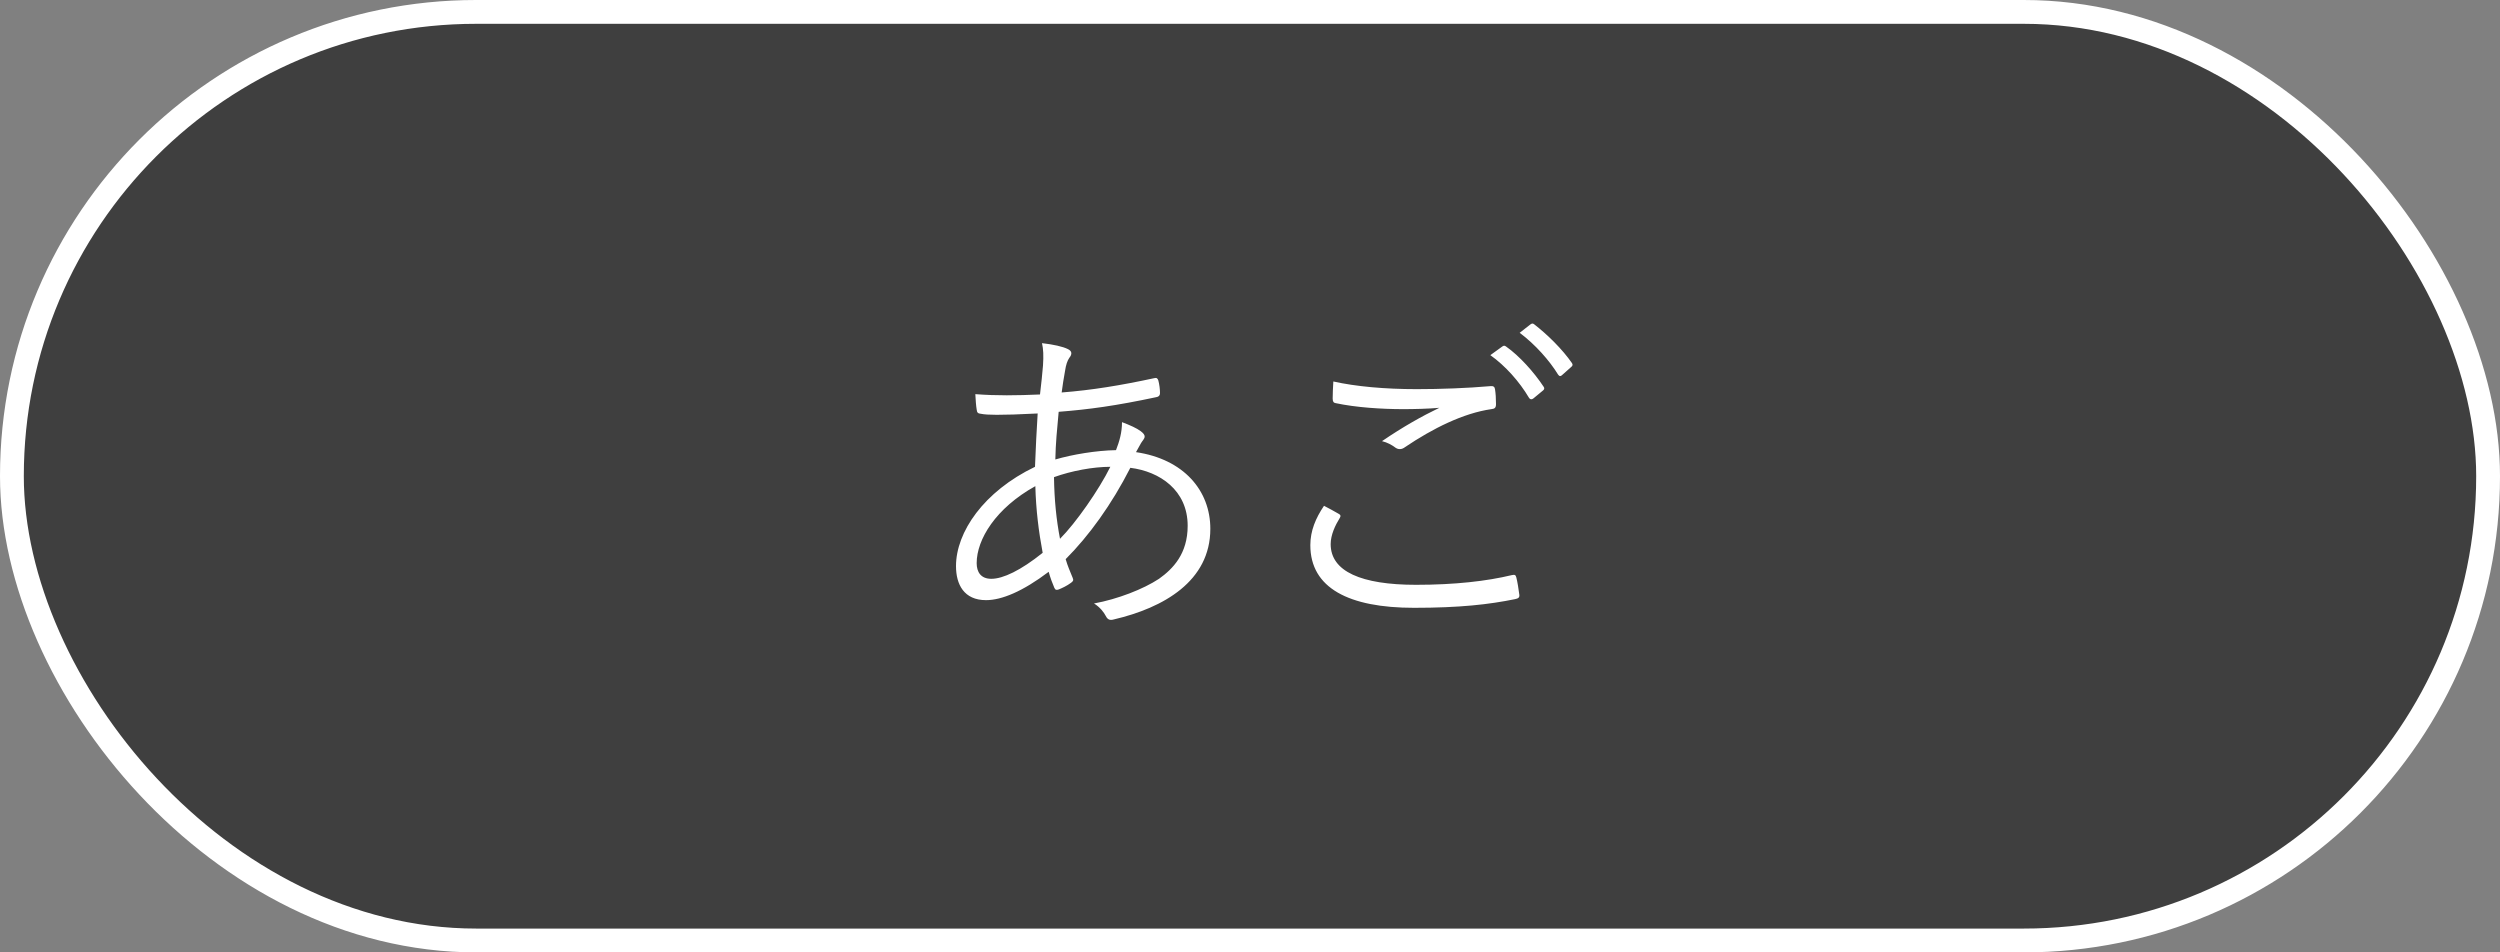 <svg width="105" height="40" viewBox="0 0 105 40" fill="none" xmlns="http://www.w3.org/2000/svg">
<rect x="0" y="0" width="105" height="40" fill="#808080" stroke="none"/>
<rect x="0.5" y="0.5" width="104" height="39" rx="19.5" fill="#3F3F3F"/>
<rect x="0.5" y="0.5" width="104" height="39" rx="19.5" stroke="white"/>
<path d="M43.764 14.412C44.24 14.468 44.632 14.552 44.856 14.664C44.94 14.706 44.996 14.762 44.996 14.832C44.996 14.902 44.968 14.958 44.912 15.028C44.828 15.154 44.772 15.308 44.73 15.588C44.674 15.896 44.632 16.162 44.59 16.484C45.85 16.386 47.054 16.19 48.482 15.882C48.58 15.854 48.622 15.896 48.65 15.98C48.692 16.134 48.72 16.344 48.72 16.512C48.72 16.61 48.664 16.666 48.566 16.68C46.858 17.044 45.724 17.198 44.464 17.296C44.394 18.038 44.338 18.626 44.324 19.298C45.038 19.088 46.046 18.92 46.872 18.906C47.012 18.542 47.124 18.178 47.124 17.73C47.46 17.856 47.74 17.982 47.908 18.108C48.02 18.192 48.076 18.262 48.076 18.332C48.076 18.43 47.978 18.514 47.922 18.612C47.852 18.752 47.782 18.85 47.712 18.99C49.714 19.284 50.834 20.6 50.834 22.21C50.834 24.408 48.874 25.528 46.774 26.018C46.62 26.06 46.522 26.032 46.438 25.864C46.368 25.724 46.2 25.5 45.948 25.346C46.942 25.164 48.02 24.744 48.678 24.31C49.266 23.89 49.882 23.26 49.882 22.084C49.882 20.586 48.706 19.802 47.474 19.648C46.69 21.188 45.738 22.504 44.758 23.484C44.842 23.778 44.94 23.988 45.052 24.268C45.094 24.366 45.08 24.408 44.982 24.478C44.814 24.604 44.604 24.702 44.464 24.758C44.38 24.786 44.324 24.786 44.282 24.688C44.198 24.492 44.114 24.268 44.044 24.016C42.952 24.842 42.07 25.206 41.412 25.206C40.488 25.206 40.152 24.548 40.152 23.778C40.152 22.35 41.314 20.642 43.47 19.606C43.498 18.808 43.54 18.066 43.582 17.366C42.784 17.408 42.238 17.422 41.86 17.422C41.552 17.422 41.342 17.408 41.202 17.38C41.076 17.366 41.034 17.338 41.02 17.198C40.992 17.03 40.978 16.806 40.964 16.554C41.846 16.624 42.7 16.61 43.68 16.568C43.736 16.078 43.778 15.714 43.806 15.35C43.834 14.93 43.82 14.664 43.764 14.412ZM44.52 22.63C45.178 21.972 46.158 20.572 46.634 19.606C45.906 19.606 45.01 19.774 44.268 20.04C44.282 21.006 44.366 21.818 44.52 22.63ZM43.484 20.418C41.818 21.342 41.02 22.658 41.02 23.652C41.02 24.016 41.188 24.31 41.636 24.31C42.126 24.31 42.868 23.96 43.792 23.218C43.624 22.322 43.512 21.426 43.484 20.418ZM55.608 21.244C55.804 21.342 56.028 21.468 56.224 21.58C56.308 21.622 56.322 21.678 56.266 21.762C56.084 22.056 55.888 22.462 55.888 22.854C55.888 24.002 57.176 24.562 59.472 24.562C61.11 24.562 62.44 24.408 63.49 24.156C63.616 24.128 63.658 24.142 63.686 24.254C63.728 24.408 63.784 24.758 63.812 24.982C63.826 25.094 63.77 25.136 63.63 25.164C62.538 25.388 61.306 25.528 59.388 25.528C56.658 25.528 55.034 24.702 55.034 22.896C55.034 22.294 55.258 21.762 55.608 21.244ZM56 16.022C56.938 16.232 58.156 16.344 59.5 16.344C60.508 16.344 61.628 16.302 62.594 16.218C62.72 16.204 62.776 16.246 62.79 16.344C62.818 16.526 62.832 16.722 62.832 16.974C62.832 17.128 62.776 17.17 62.636 17.184C61.46 17.352 60.172 17.996 59.01 18.78C58.884 18.878 58.744 18.892 58.618 18.808C58.45 18.682 58.268 18.584 58.044 18.528C58.926 17.926 59.724 17.478 60.452 17.128C59.99 17.17 59.374 17.184 58.94 17.184C58.03 17.184 56.952 17.114 56.098 16.932C56.014 16.918 55.972 16.876 55.972 16.736C55.972 16.554 55.986 16.26 56 16.022ZM62.594 14.916L63.098 14.552C63.154 14.51 63.196 14.51 63.252 14.552C63.812 14.944 64.428 15.63 64.834 16.246C64.876 16.302 64.862 16.358 64.806 16.4L64.4 16.736C64.33 16.792 64.26 16.778 64.218 16.708C63.812 16.022 63.224 15.364 62.594 14.916ZM63.826 13.978L64.274 13.628C64.33 13.586 64.372 13.572 64.428 13.614C64.988 14.048 65.618 14.664 66.024 15.252C66.066 15.322 66.052 15.364 65.982 15.42L65.604 15.756C65.548 15.812 65.492 15.812 65.436 15.728C65.086 15.154 64.484 14.468 63.826 13.978Z" fill="white"/>
</svg>
